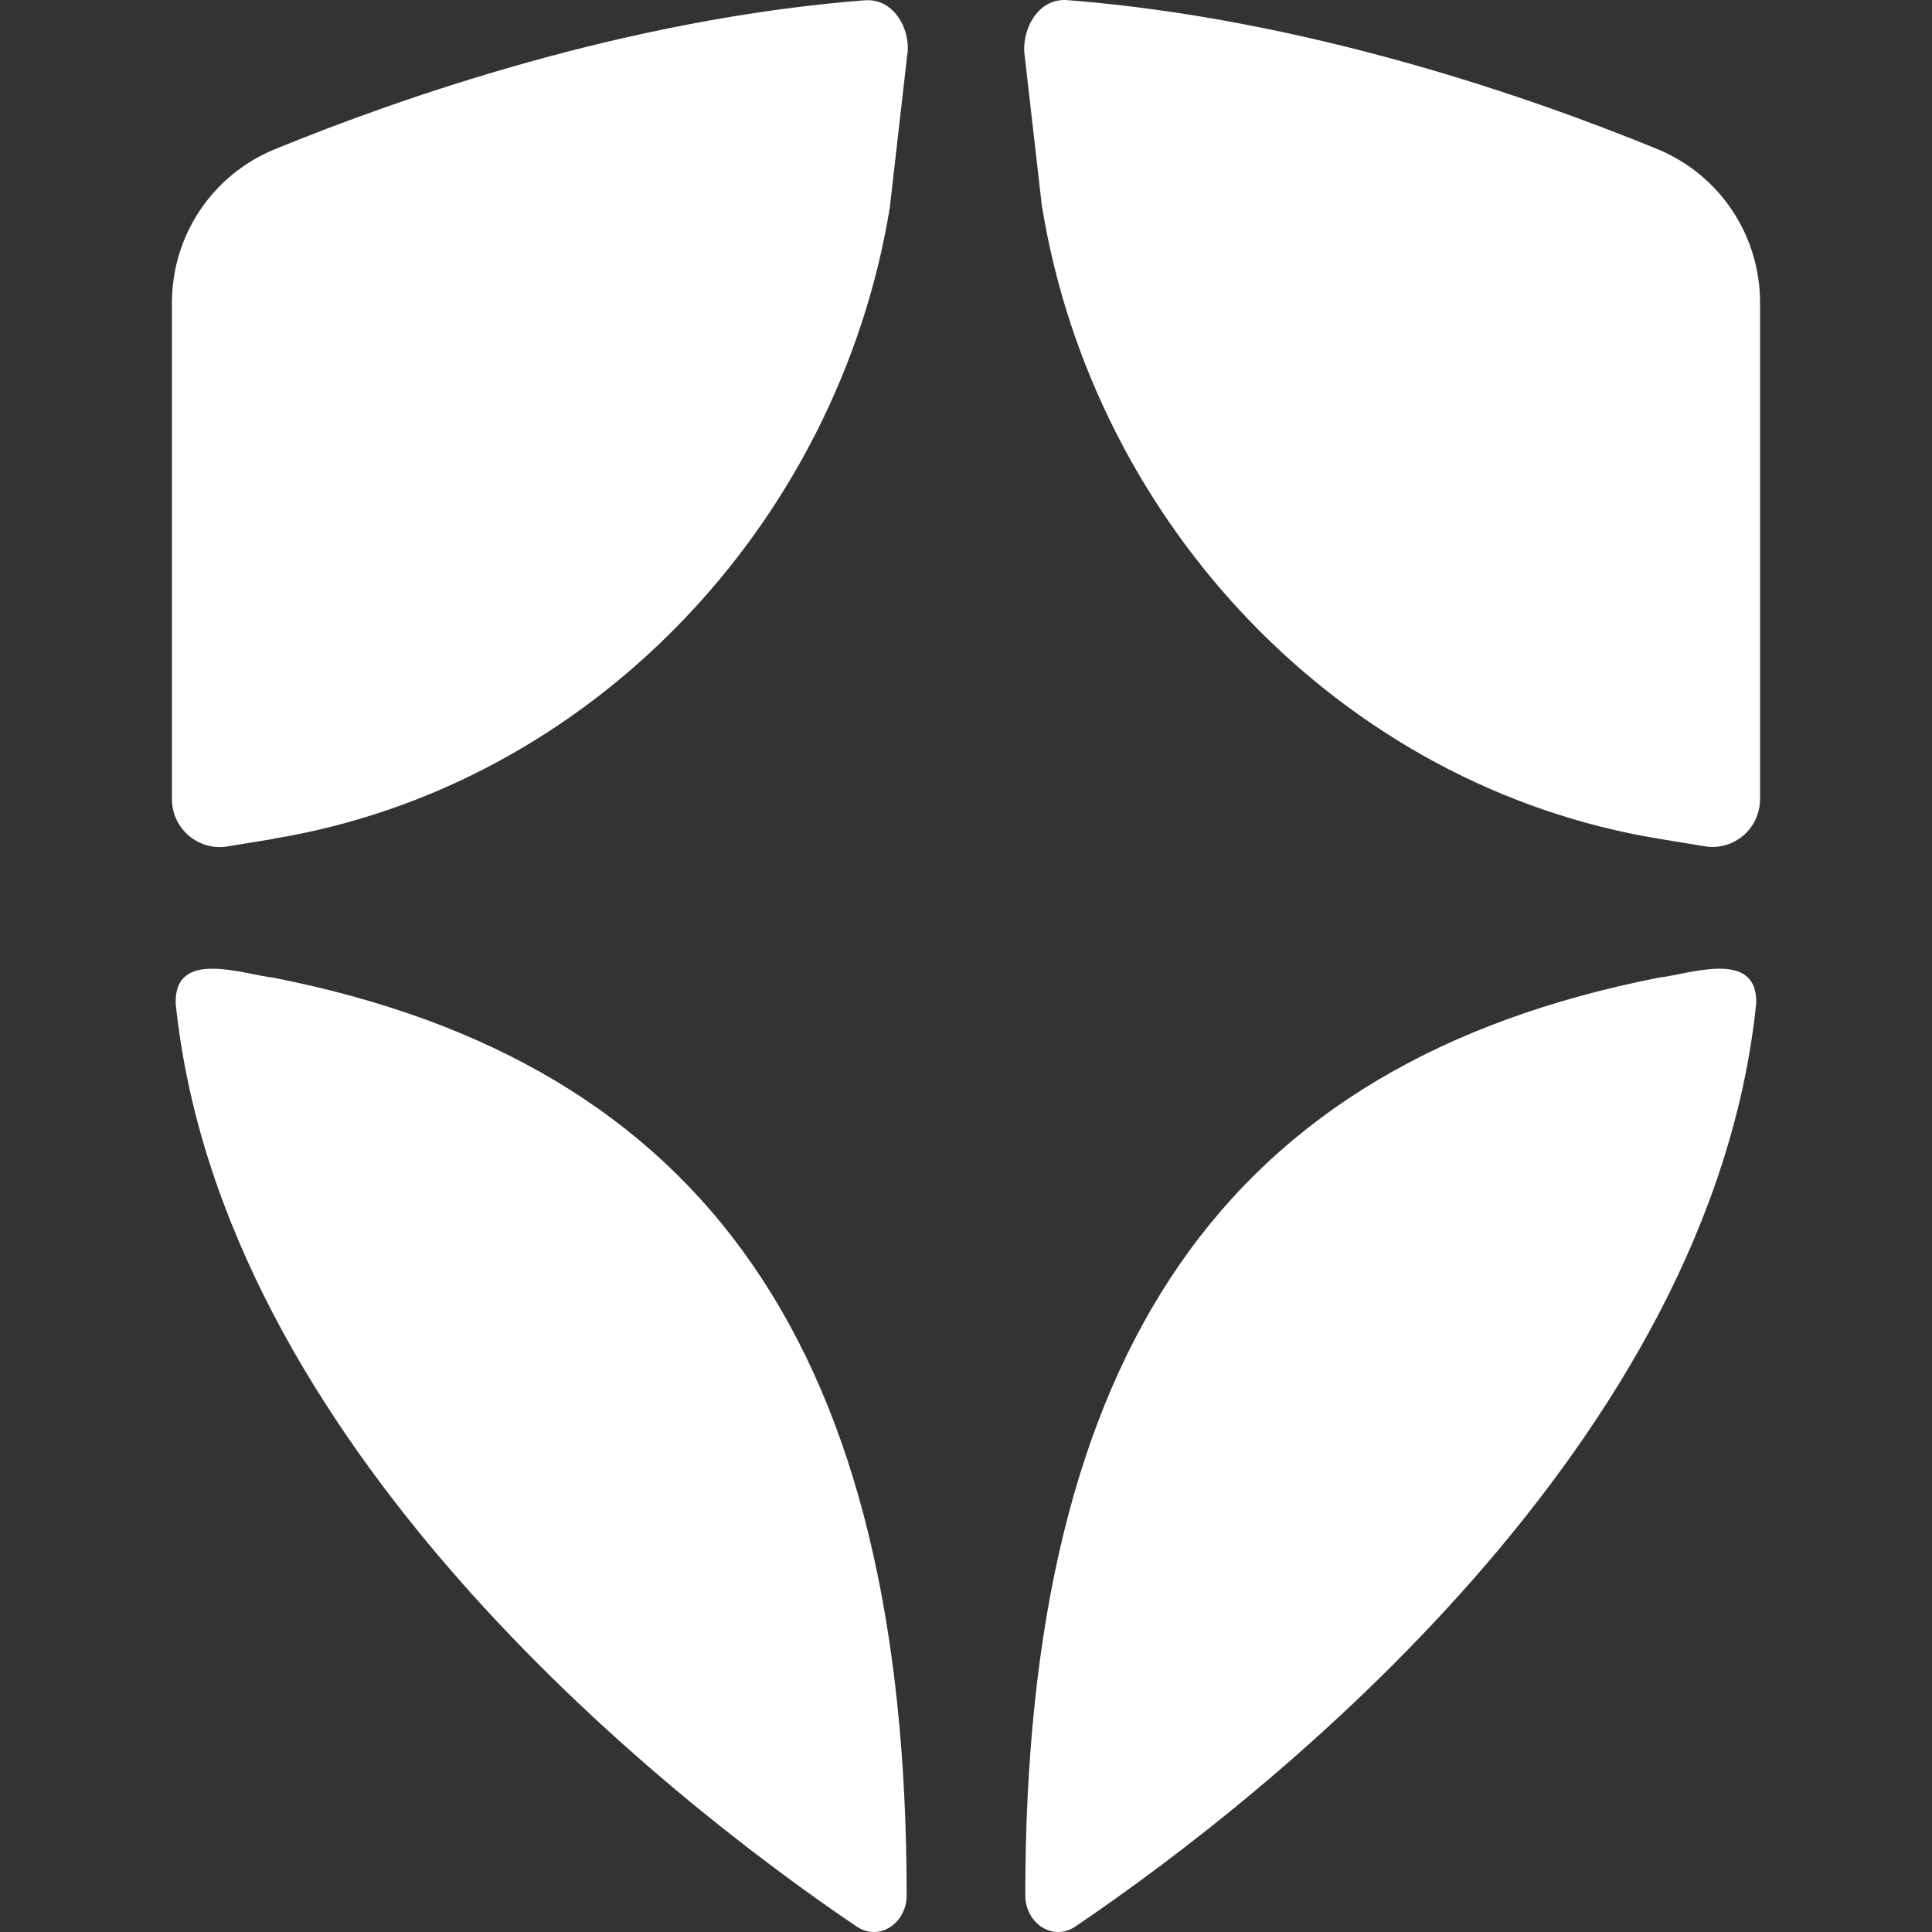 <svg width="32" height="32" viewBox="0 0 32 32" fill="none" xmlns="http://www.w3.org/2000/svg">
<rect x="0" y="0" width="32" height="32" fill="#333333" stroke="none"/>
<path d="M4.533 13.891C9.771 13.027 13.877 8.691 14.737 3.445L15.025 0.923C15.097 0.523 14.825 -0.035 14.32 0.005C10.362 0.314 6.628 1.622 4.551 2.472C3.519 2.895 2.848 3.897 2.848 5.013V13.239C2.848 13.725 3.285 14.097 3.765 14.02L4.533 13.894V13.891Z" fill="white"/>
<path d="M17.263 3.445C18.126 8.691 22.232 13.027 27.467 13.891L28.235 14.017C28.715 14.097 29.152 13.725 29.152 13.236V5.011C29.152 3.894 28.481 2.893 27.45 2.469C25.369 1.616 21.638 0.311 17.68 0.002C17.172 -0.038 16.912 0.526 16.972 0.921L17.26 3.442L17.263 3.445Z" fill="white"/>
<path d="M27.463 16.195C20.305 17.609 16.982 22.374 16.982 31.395C16.982 31.848 17.431 32.163 17.808 31.911C21.099 29.687 28.343 23.883 29.088 16.622C29.117 15.709 27.977 16.138 27.463 16.195Z" fill="white"/>
<path d="M4.536 16.195C11.694 17.609 15.017 22.374 15.017 31.395C15.017 31.848 14.568 32.163 14.191 31.911C10.899 29.687 3.656 23.883 2.91 16.622C2.882 15.709 4.022 16.138 4.536 16.195Z" fill="white"/>
</svg>
